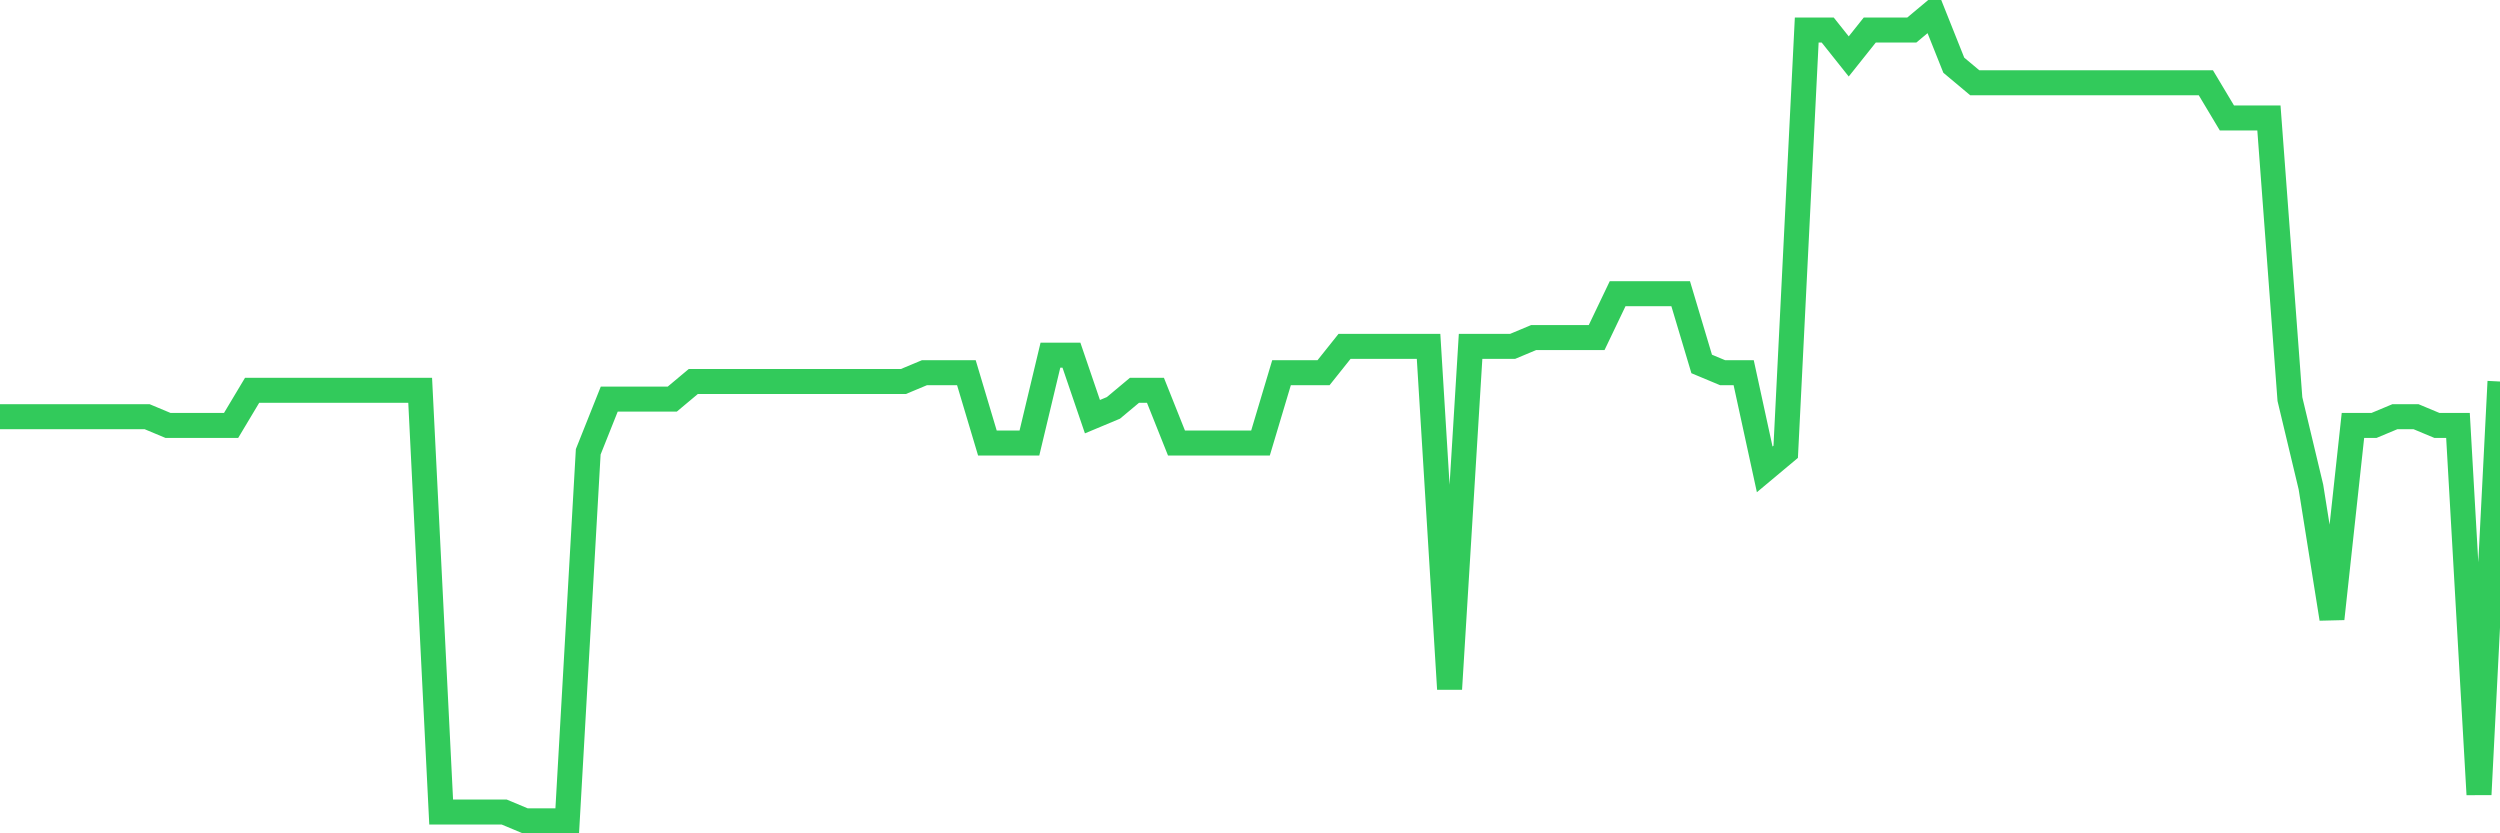 <svg
  xmlns="http://www.w3.org/2000/svg"
  xmlns:xlink="http://www.w3.org/1999/xlink"
  width="120"
  height="40"
  viewBox="0 0 120 40"
  preserveAspectRatio="none"
>
  <polyline
    points="0,20 1.008,20 2.017,20 3.025,20 4.034,20 5.042,20 6.05,20 7.059,20 8.067,20.422 9.076,20.422 10.084,20.422 11.092,20.422 12.101,18.735 13.109,18.735 14.118,18.735 15.126,18.735 16.134,18.735 17.143,18.735 18.151,18.735 19.16,18.735 20.168,18.735 21.176,38.978 22.185,38.978 23.193,38.978 24.202,38.978 25.21,39.4 26.218,39.4 27.227,39.4 28.235,21.687 29.244,19.157 30.252,19.157 31.261,19.157 32.269,19.157 33.277,18.313 34.286,18.313 35.294,18.313 36.303,18.313 37.311,18.313 38.319,18.313 39.328,18.313 40.336,18.313 41.345,18.313 42.353,18.313 43.361,18.313 44.37,17.891 45.378,17.891 46.387,17.891 47.395,21.265 48.403,21.265 49.412,21.265 50.42,17.048 51.429,17.048 52.437,20 53.445,19.578 54.454,18.735 55.462,18.735 56.471,21.265 57.479,21.265 58.487,21.265 59.496,21.265 60.504,21.265 61.513,17.891 62.521,17.891 63.529,17.891 64.538,16.626 65.546,16.626 66.555,16.626 67.563,16.626 68.571,16.626 69.58,33.074 70.588,16.626 71.597,16.626 72.605,16.626 73.613,16.204 74.622,16.204 75.63,16.204 76.639,16.204 77.647,14.096 78.655,14.096 79.664,14.096 80.672,14.096 81.681,17.47 82.689,17.891 83.697,17.891 84.706,22.53 85.714,21.687 86.723,1.443 87.731,1.443 88.739,2.709 89.748,1.443 90.756,1.443 91.765,1.443 92.773,0.6 93.782,3.13 94.79,3.974 95.798,3.974 96.807,3.974 97.815,3.974 98.824,3.974 99.832,3.974 100.84,3.974 101.849,3.974 102.857,3.974 103.866,3.974 104.874,3.974 105.882,3.974 106.891,5.661 107.899,5.661 108.908,5.661 109.916,19.157 110.924,23.374 111.933,29.7 112.941,20.422 113.95,20.422 114.958,20 115.966,20 116.975,20.422 117.983,20.422 118.992,38.135 120,18.313"
    fill="none"
    stroke="#32ca5b"
    stroke-width="1.2"
  >
  </polyline>
</svg>